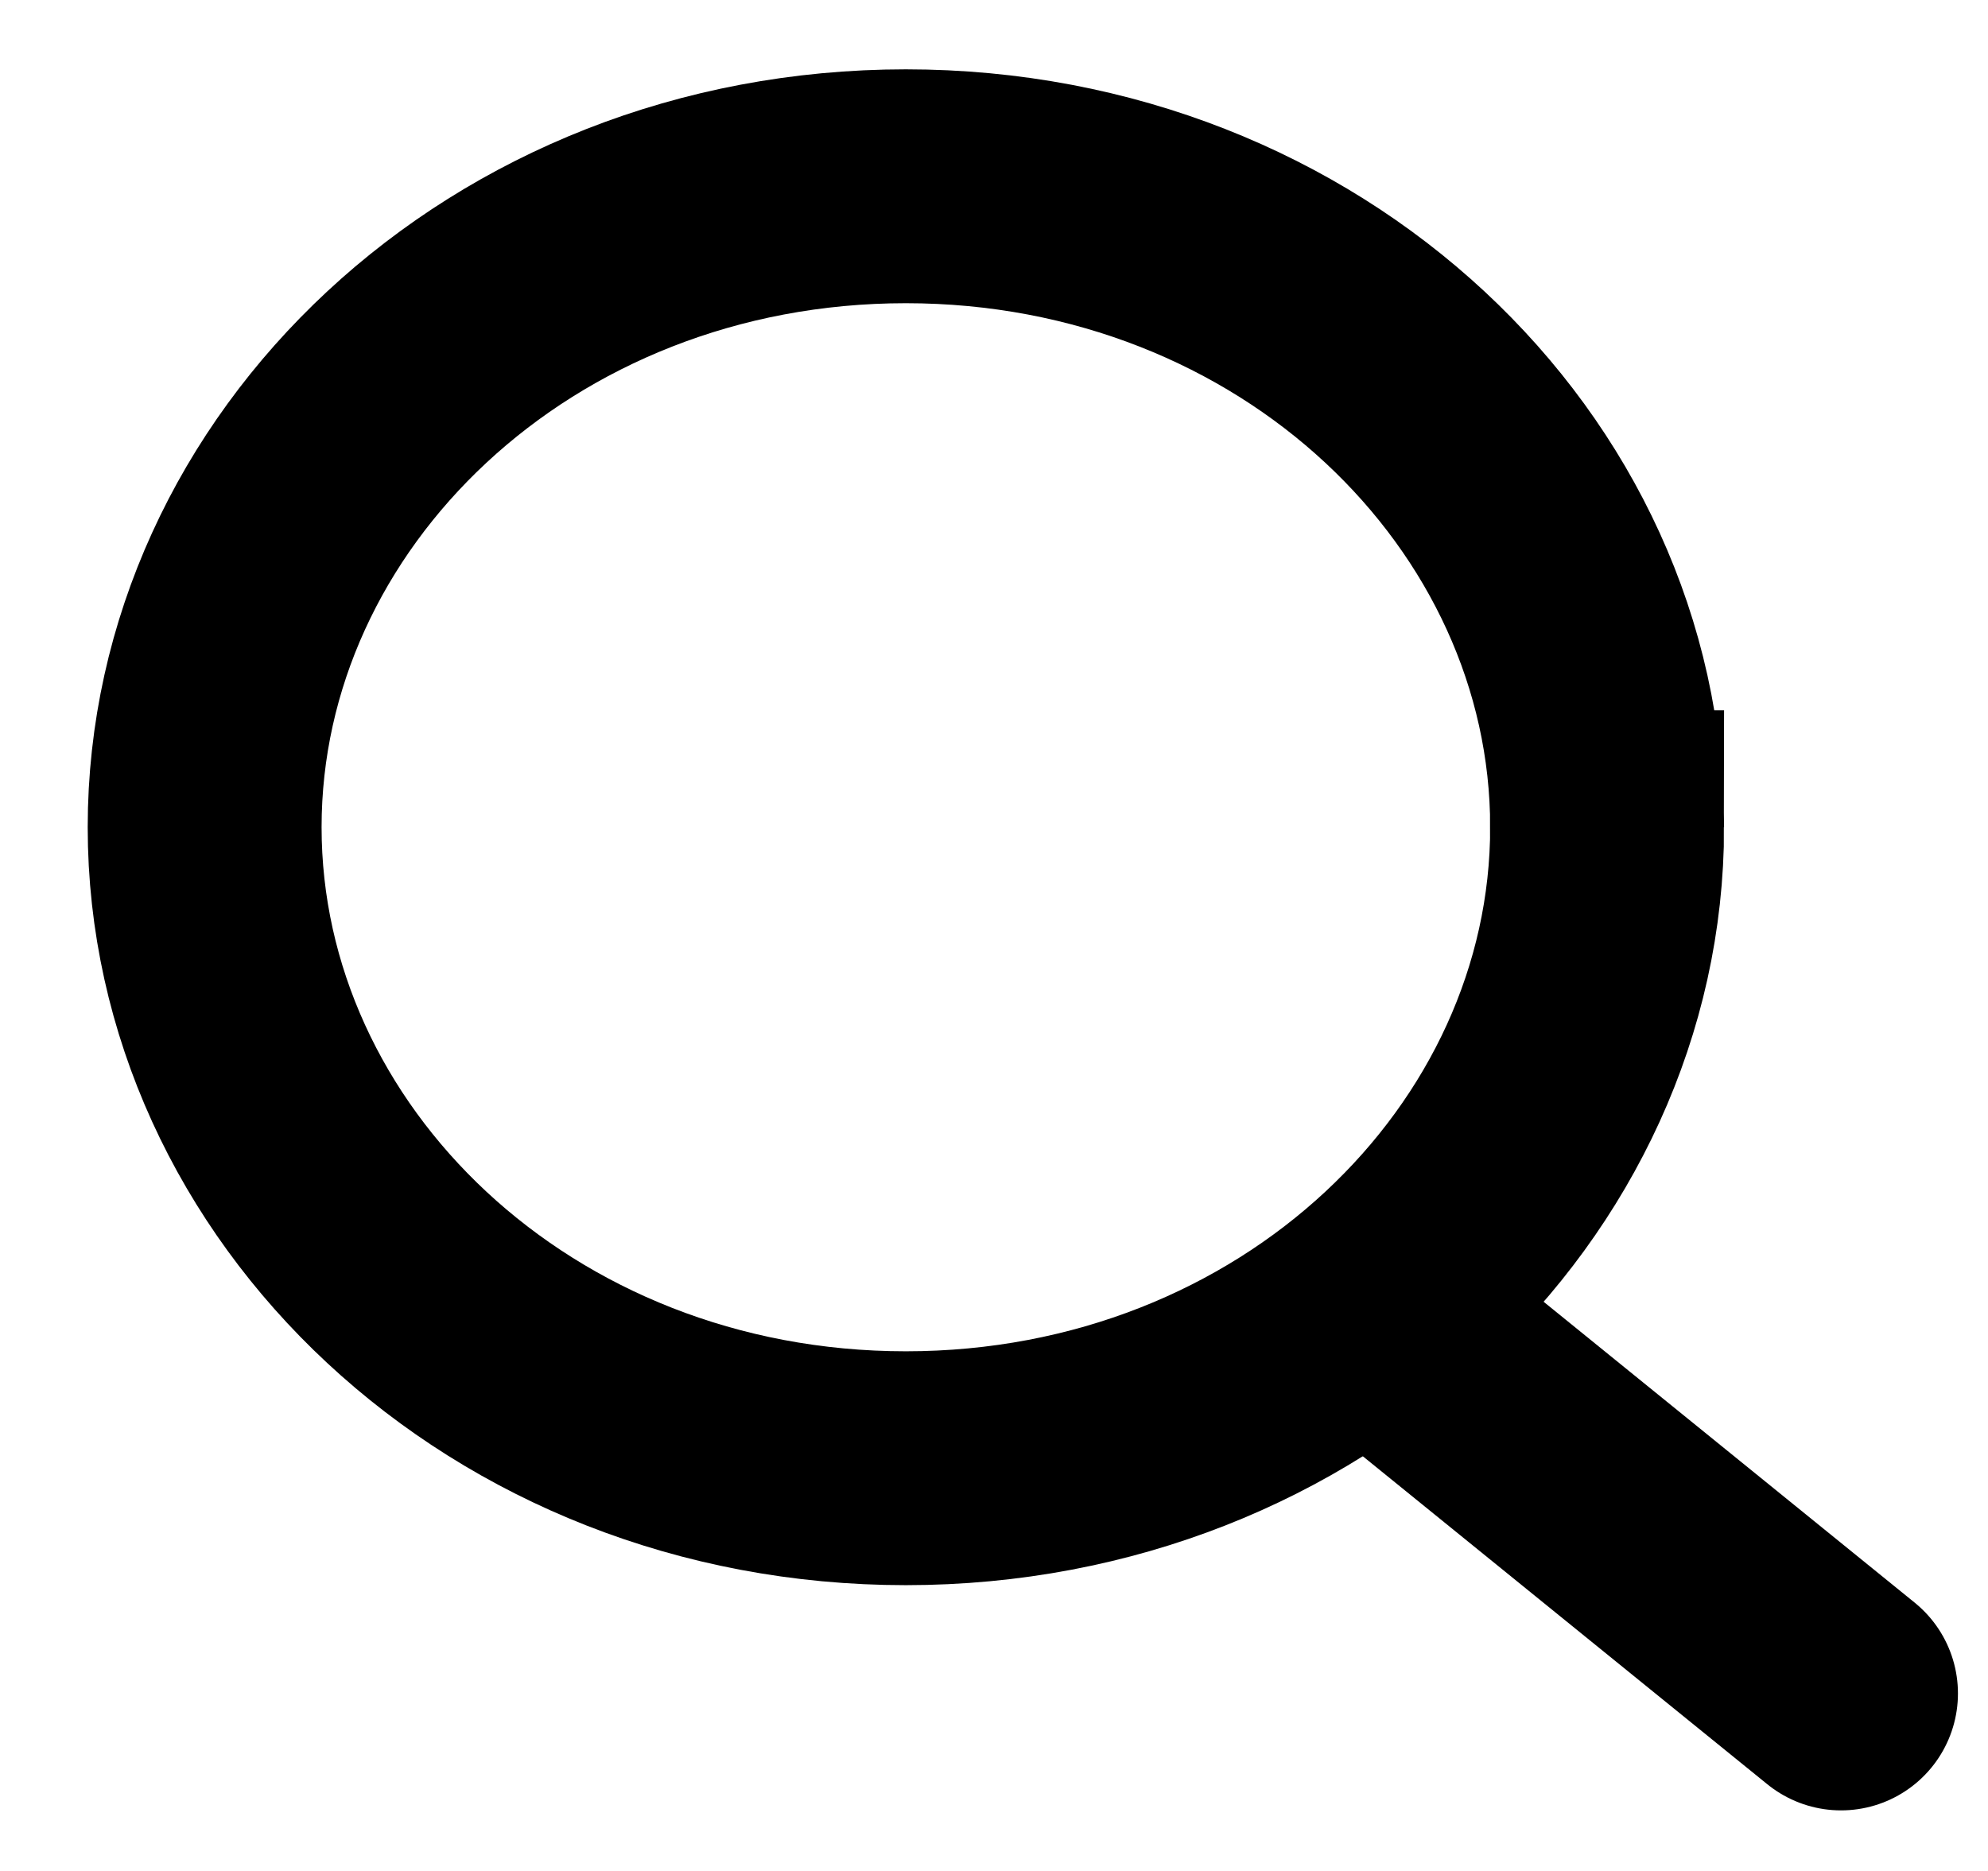 <svg fill="none" viewBox="0 0 17 16" width="17" height="16">
	<path stroke="currentColor" stroke-width="2" d="M13.743 7.074c0 2.957-2.612 5.482-5.997 5.482S1.75 10.03 1.75 7.074c0-2.956 2.611-5.481 5.996-5.481 3.385 0 5.997 2.525 5.997 5.481z" />
	<path stroke="currentColor" stroke-linecap="round" stroke-width="2" d="M11.745 11.24l3.998 3.242" />
</svg>
